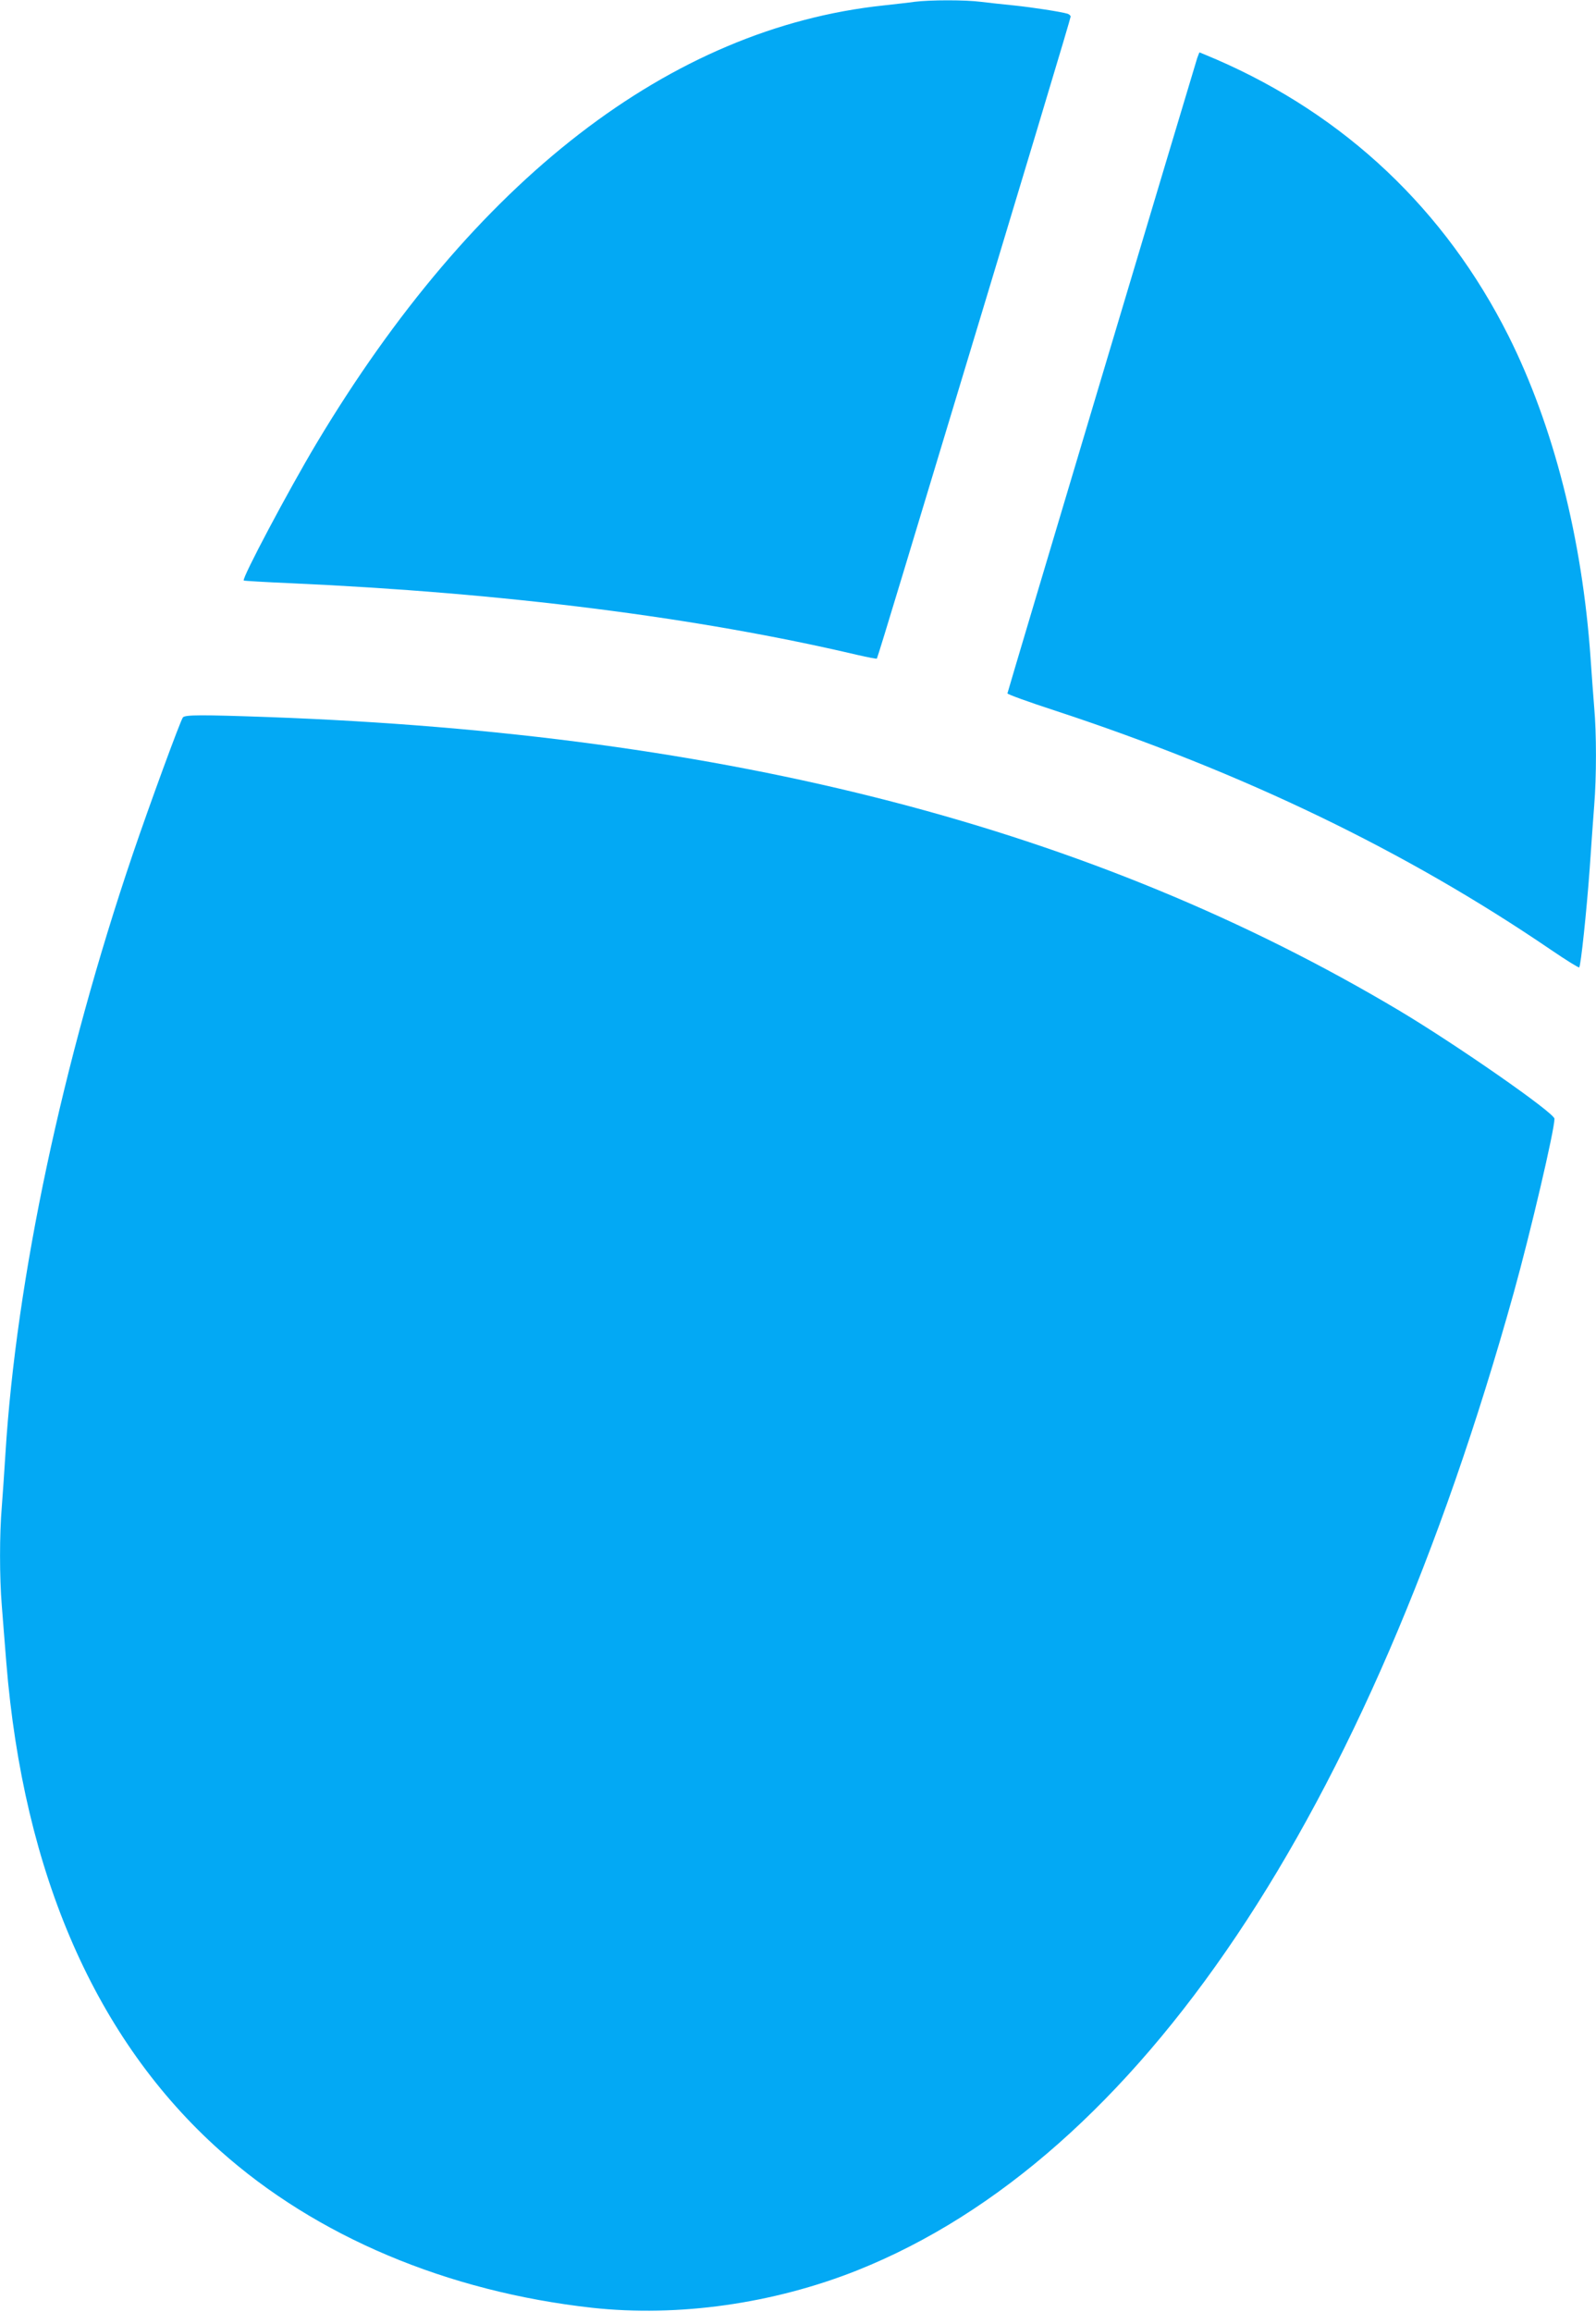 <?xml version="1.0" standalone="no"?>
<!DOCTYPE svg PUBLIC "-//W3C//DTD SVG 20010904//EN"
 "http://www.w3.org/TR/2001/REC-SVG-20010904/DTD/svg10.dtd">
<svg version="1.0" xmlns="http://www.w3.org/2000/svg"
 width="884pt" height="1280pt" viewBox="0 0 884 1280"
 preserveAspectRatio="xMidYMid meet">
<g transform="translate(0,1280) scale(0.1,-0.1)"
fill="#03a9f4" stroke="none">
<path d="M5065 12790 c-33 -5 -109 -13 -170 -20 -1182 -125 -2269 -965 -3144
-2428 -155 -260 -412 -744 -401 -756 3 -2 120 -9 260 -15 1183 -53 2254 -189
3139 -397 57 -13 106 -23 108 -20 2 2 66 210 142 462 738 2439 931 3082 931
3092 0 6 -8 13 -17 16 -37 11 -192 35 -298 46 -60 6 -143 15 -183 20 -84 11
-280 11 -367 0z"/>
<path d="M6631 12478 c-36 -116 -1051 -3510 -1051 -3517 0 -5 118 -48 263 -95
1048 -345 1943 -777 2745 -1323 85 -58 156 -102 159 -99 9 9 41 312 58 546 8
124 20 281 25 350 13 158 13 401 0 544 -5 61 -14 183 -20 271 -46 662 -205
1287 -455 1786 -350 696 -903 1220 -1618 1530 -50 21 -92 39 -93 39 -1 0 -7
-15 -13 -32z"/>
<path d="M1013 8828 c-14 -18 -186 -487 -278 -758 -389 -1147 -645 -2350 -705
-3320 -6 -96 -15 -228 -20 -292 -13 -151 -13 -391 0 -548 5 -69 17 -210 25
-315 95 -1172 497 -2089 1184 -2702 532 -475 1258 -781 2061 -870 477 -52
1003 22 1470 208 1559 623 2826 2510 3635 5414 92 331 225 898 225 961 0 32
-540 408 -860 599 -1698 1011 -3706 1532 -6265 1625 -367 13 -460 13 -472 -2z"/>
</g>
</svg>
